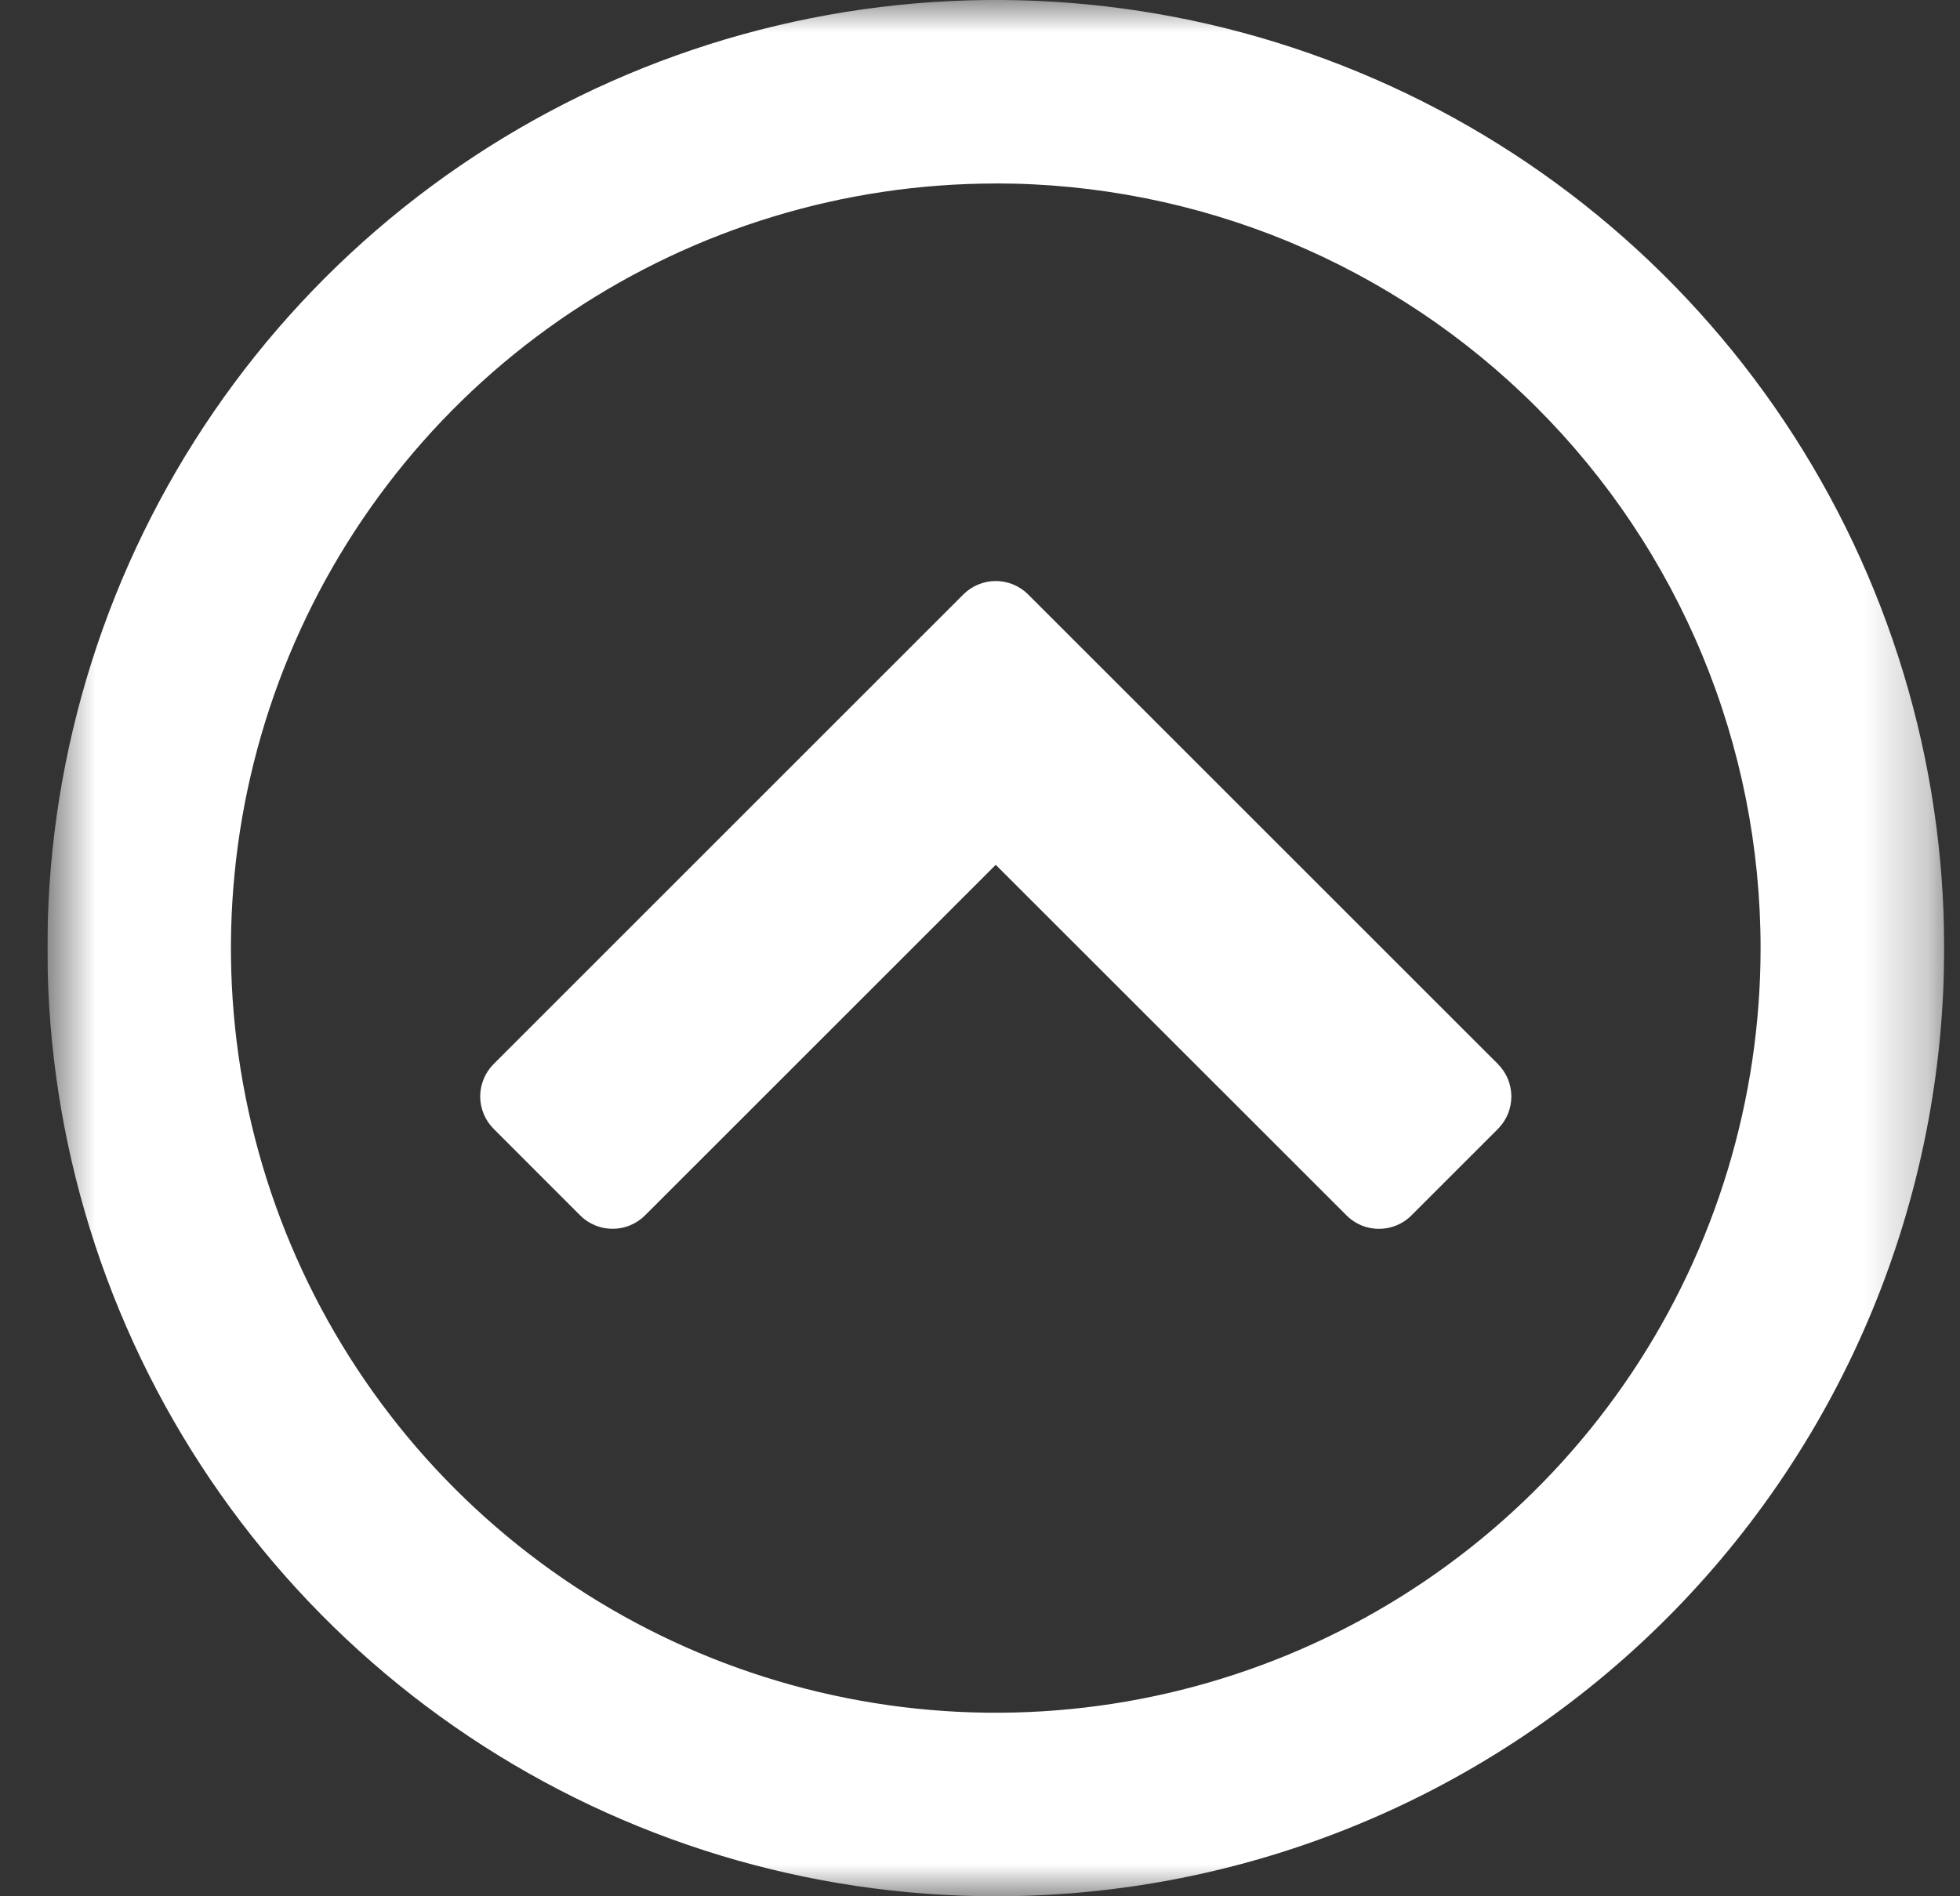 <svg width="31" height="30" viewBox="0 0 31 30" fill="none" xmlns="http://www.w3.org/2000/svg">
<rect x="0" y="0" width="31" height="30" fill="#333333" stroke="none"/>
<g clip-path="url(#clip0_2004_74)">
<g clip-path="url(#clip1_2004_74)">
<mask id="mask0_2004_74" style="mask-type:luminance" maskUnits="userSpaceOnUse" x="0" y="0" width="31" height="30">
<path d="M30.75 0H0.75V30H30.75V0Z" fill="white"/>
</mask>
<g mask="url(#mask0_2004_74)">
<path d="M15.749 30C12.782 30 9.882 29.12 7.416 27.472C4.949 25.823 3.027 23.481 1.892 20.74C0.756 17.999 0.459 14.983 1.038 12.073C1.617 9.164 3.046 6.491 5.143 4.393C7.241 2.296 9.914 0.867 12.823 0.288C15.733 -0.291 18.749 0.006 21.49 1.142C24.231 2.277 26.573 4.199 28.222 6.666C29.87 9.132 30.75 12.032 30.75 14.999C30.75 16.969 30.363 18.92 29.609 20.74C28.855 22.561 27.75 24.214 26.357 25.607C24.964 27 23.311 28.105 21.49 28.859C19.67 29.613 17.719 30 15.749 30ZM15.749 2.903C13.357 2.903 11.018 3.613 9.028 4.942C7.039 6.271 5.489 8.161 4.573 10.371C3.658 12.582 3.418 15.014 3.885 17.36C4.352 19.707 5.504 21.862 7.196 23.554C8.888 25.246 11.043 26.398 13.39 26.864C15.736 27.331 18.169 27.091 20.379 26.176C22.589 25.26 24.479 23.709 25.808 21.72C27.137 19.73 27.846 17.392 27.846 14.999C27.846 13.41 27.534 11.837 26.926 10.37C26.318 8.902 25.427 7.568 24.303 6.445C23.18 5.321 21.846 4.43 20.379 3.822C18.911 3.215 17.338 2.902 15.749 2.902M23.691 16.833C23.758 16.901 23.812 16.981 23.849 17.069C23.885 17.157 23.904 17.252 23.904 17.347C23.904 17.442 23.885 17.537 23.849 17.625C23.812 17.713 23.758 17.794 23.691 17.861L22.324 19.228C22.257 19.296 22.177 19.349 22.088 19.386C22 19.422 21.906 19.441 21.81 19.441C21.715 19.441 21.62 19.422 21.532 19.386C21.444 19.349 21.364 19.296 21.297 19.228L15.749 13.682L10.203 19.227C10.135 19.295 10.055 19.348 9.967 19.385C9.879 19.422 9.784 19.44 9.689 19.44C9.593 19.44 9.499 19.422 9.411 19.385C9.322 19.348 9.242 19.295 9.175 19.227L7.809 17.86C7.741 17.793 7.687 17.712 7.651 17.624C7.614 17.536 7.595 17.442 7.595 17.346C7.595 17.251 7.614 17.156 7.651 17.068C7.687 16.98 7.741 16.9 7.809 16.832L15.235 9.406C15.303 9.338 15.383 9.284 15.471 9.248C15.559 9.211 15.654 9.192 15.749 9.192C15.845 9.192 15.939 9.211 16.027 9.248C16.116 9.284 16.196 9.338 16.263 9.406L23.691 16.833Z" fill="white"/>
</g>
</g>
</g>
<defs>
<clipPath id="clip0_2004_74">
<rect width="30" height="30" fill="white" transform="translate(0.75)"/>
</clipPath>
<clipPath id="clip1_2004_74">
<rect width="30" height="30" fill="white" transform="translate(0.75)"/>
</clipPath>
</defs>
</svg>
